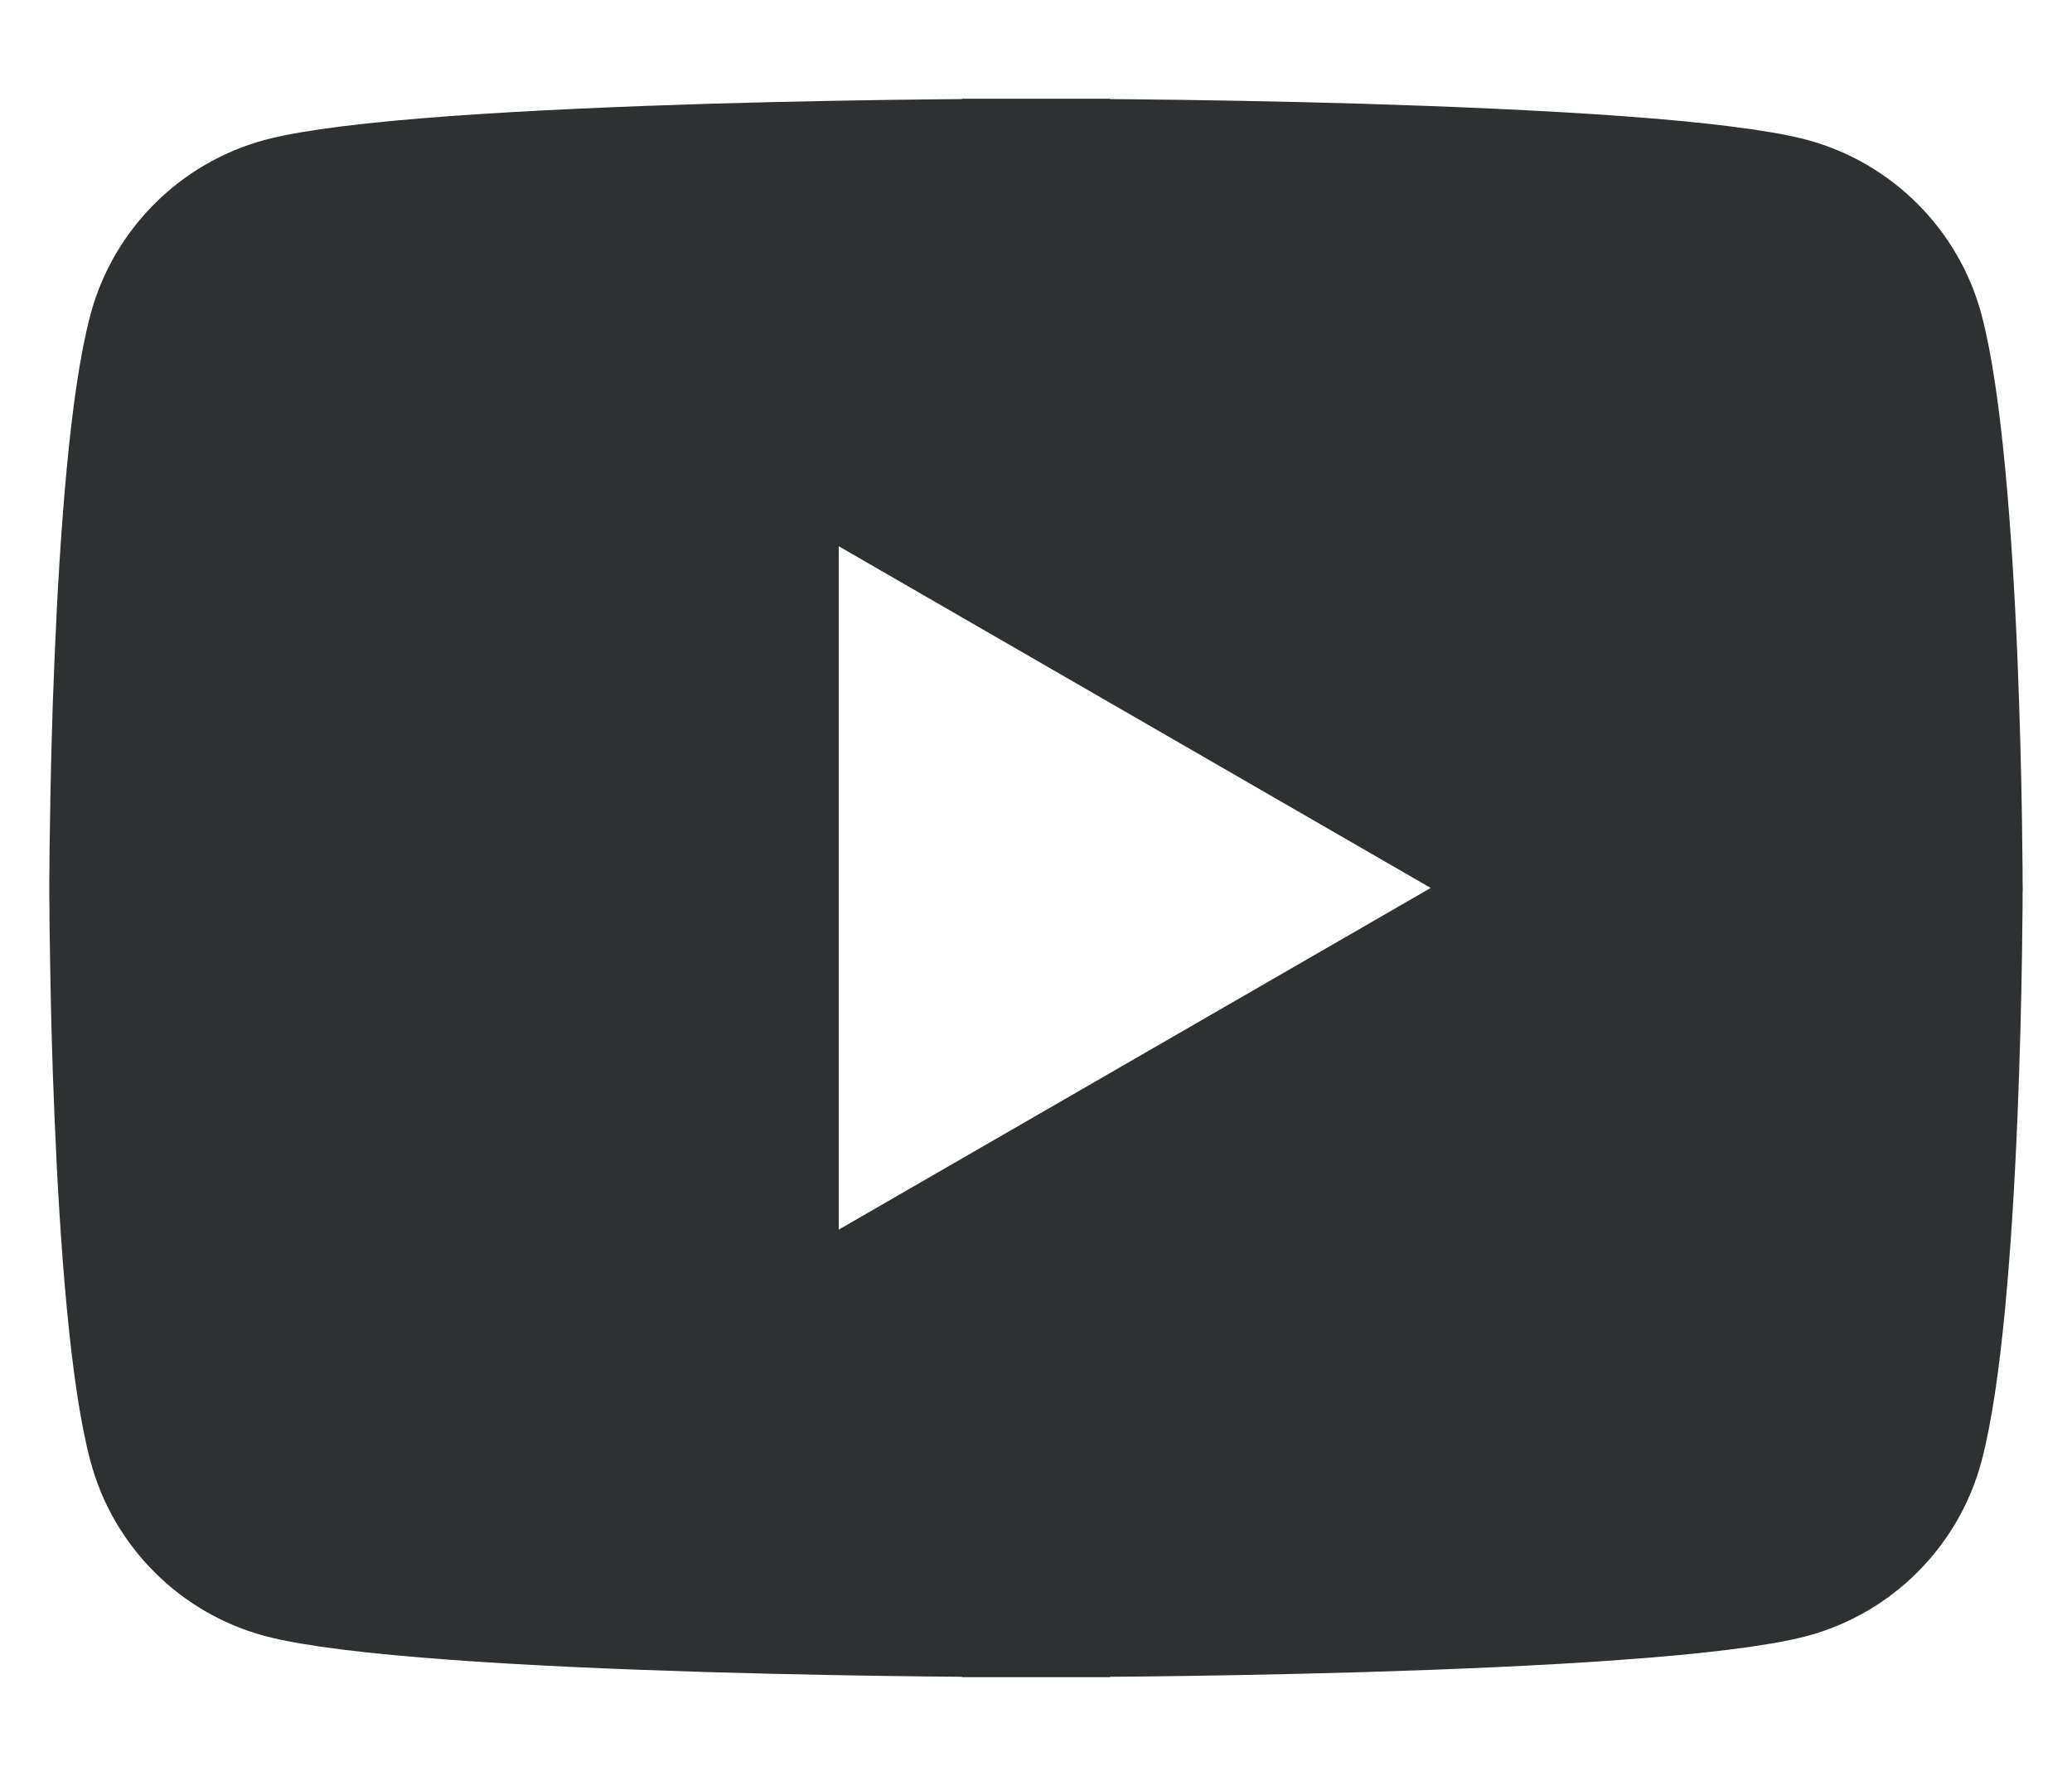 <svg
    width="14"
    height="12"
    viewBox="0 0 14 12"
    fill="none"
    xmlns="http://www.w3.org/2000/svg">
    <path
        d="M12.905 2.253L12.905 2.253C13.027 2.711 13.097 3.623 13.132 4.473C13.149 4.887 13.158 5.269 13.162 5.548C13.164 5.688 13.165 5.801 13.166 5.88L13.166 5.97L13.167 5.993L13.167 5.998L13.167 6V6V6V6V6V6L13.167 6.002L13.167 6.007L13.166 6.031L13.166 6.121C13.165 6.199 13.164 6.312 13.162 6.452C13.158 6.731 13.149 7.113 13.132 7.527C13.097 8.377 13.027 9.29 12.905 9.747L12.905 9.747C12.798 10.148 12.481 10.465 12.08 10.572L12.08 10.572C11.872 10.627 11.461 10.678 10.92 10.717C10.393 10.756 9.783 10.781 9.2 10.799C8.618 10.816 8.067 10.825 7.662 10.829C7.46 10.831 7.294 10.832 7.179 10.833L7.046 10.833L7.011 10.833L7.003 10.833L7.001 10.833H7H7L7 11.333L7 10.833H7H6.999L6.997 10.833L6.988 10.833L6.954 10.833L6.821 10.833C6.706 10.832 6.54 10.831 6.338 10.829C5.932 10.825 5.382 10.816 4.8 10.799C4.217 10.781 3.607 10.756 3.08 10.717C2.539 10.678 2.128 10.627 1.92 10.572L1.92 10.572C1.519 10.465 1.202 10.148 1.095 9.747L1.095 9.747C0.972 9.29 0.903 8.377 0.868 7.527C0.85 7.113 0.842 6.731 0.838 6.452C0.835 6.312 0.834 6.199 0.834 6.121L0.833 6.031L0.833 6.007L0.833 6.002L0.833 6L0.833 6V6V6V6V6L0.833 6L0.833 5.998L0.833 5.993L0.833 5.97L0.834 5.88C0.834 5.801 0.835 5.688 0.838 5.548C0.842 5.269 0.85 4.887 0.868 4.473C0.903 3.623 0.972 2.711 1.095 2.253L1.095 2.253C1.202 1.853 1.519 1.536 1.92 1.428L1.92 1.428C2.128 1.373 2.539 1.322 3.08 1.283C3.607 1.245 4.217 1.219 4.8 1.201C5.382 1.184 5.932 1.175 6.338 1.171C6.54 1.169 6.706 1.168 6.821 1.167L6.954 1.167L6.988 1.167L6.997 1.167L6.999 1.167L7 1.167H7L7 0.667L7 1.167H7L7.001 1.167L7.003 1.167L7.011 1.167L7.046 1.167L7.179 1.167C7.294 1.168 7.46 1.169 7.662 1.171C8.067 1.175 8.618 1.184 9.2 1.201C9.783 1.219 10.393 1.245 10.92 1.283C11.461 1.322 11.872 1.373 12.08 1.428L12.08 1.428C12.481 1.536 12.798 1.853 12.905 2.253ZM5.167 8.309V9.175L5.917 8.742L9.917 6.433L10.667 6L9.917 5.567L5.917 3.258L5.167 2.825V3.691V8.309Z"
        fill="#2E3132"
        stroke="#2E3132"
    />
</svg>